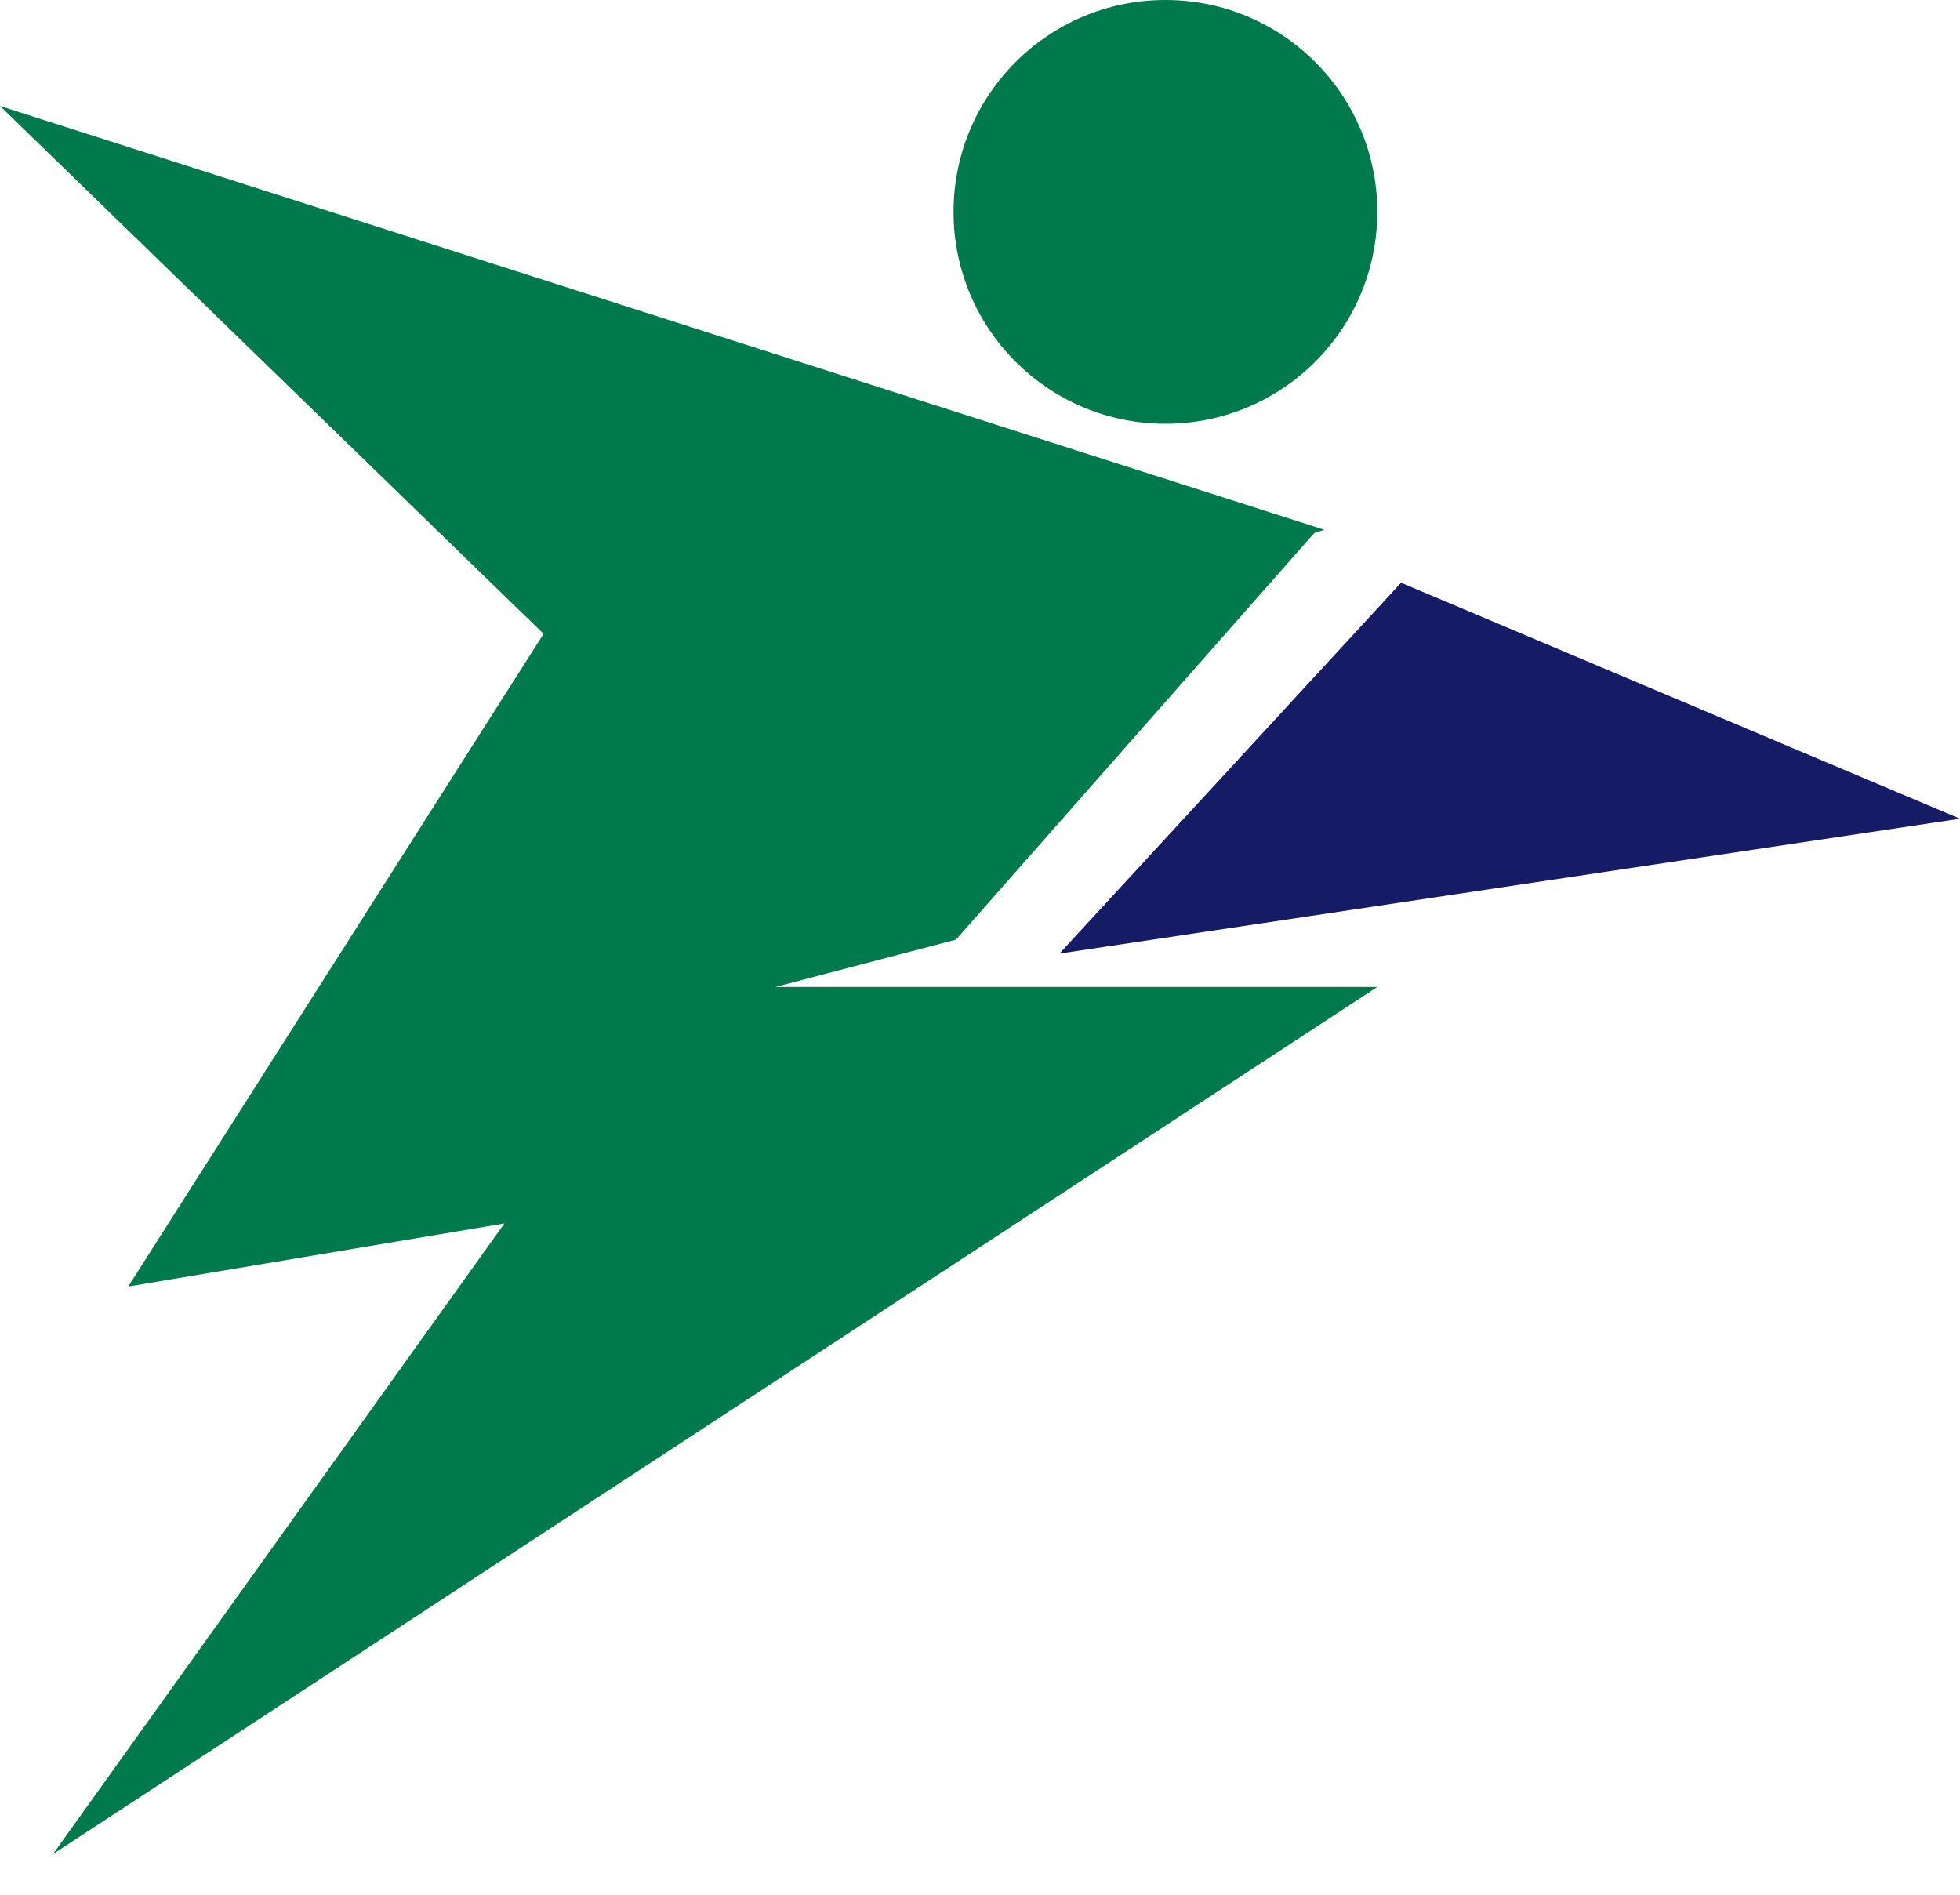 <svg width="30" height="29" viewBox="0 0 30 29" fill="none" xmlns="http://www.w3.org/2000/svg">
<path d="M1.963 19.691L9.334 8.108H20.16L14.632 14.382L11.867 15.106H13.941H21.081L0.811 28.378L7.721 18.726L1.963 19.691Z" fill="#007A4D"/>
<path d="M0 1.622L20.27 8.108L10.019 11.351L0 1.622Z" fill="#007A4D"/>
<path d="M16.216 14.595L21.445 8.919L30 12.531L16.216 14.595Z" fill="#151C65"/>
<circle cx="17.838" cy="3.243" r="3.243" fill="#007A4D"/>
</svg>
